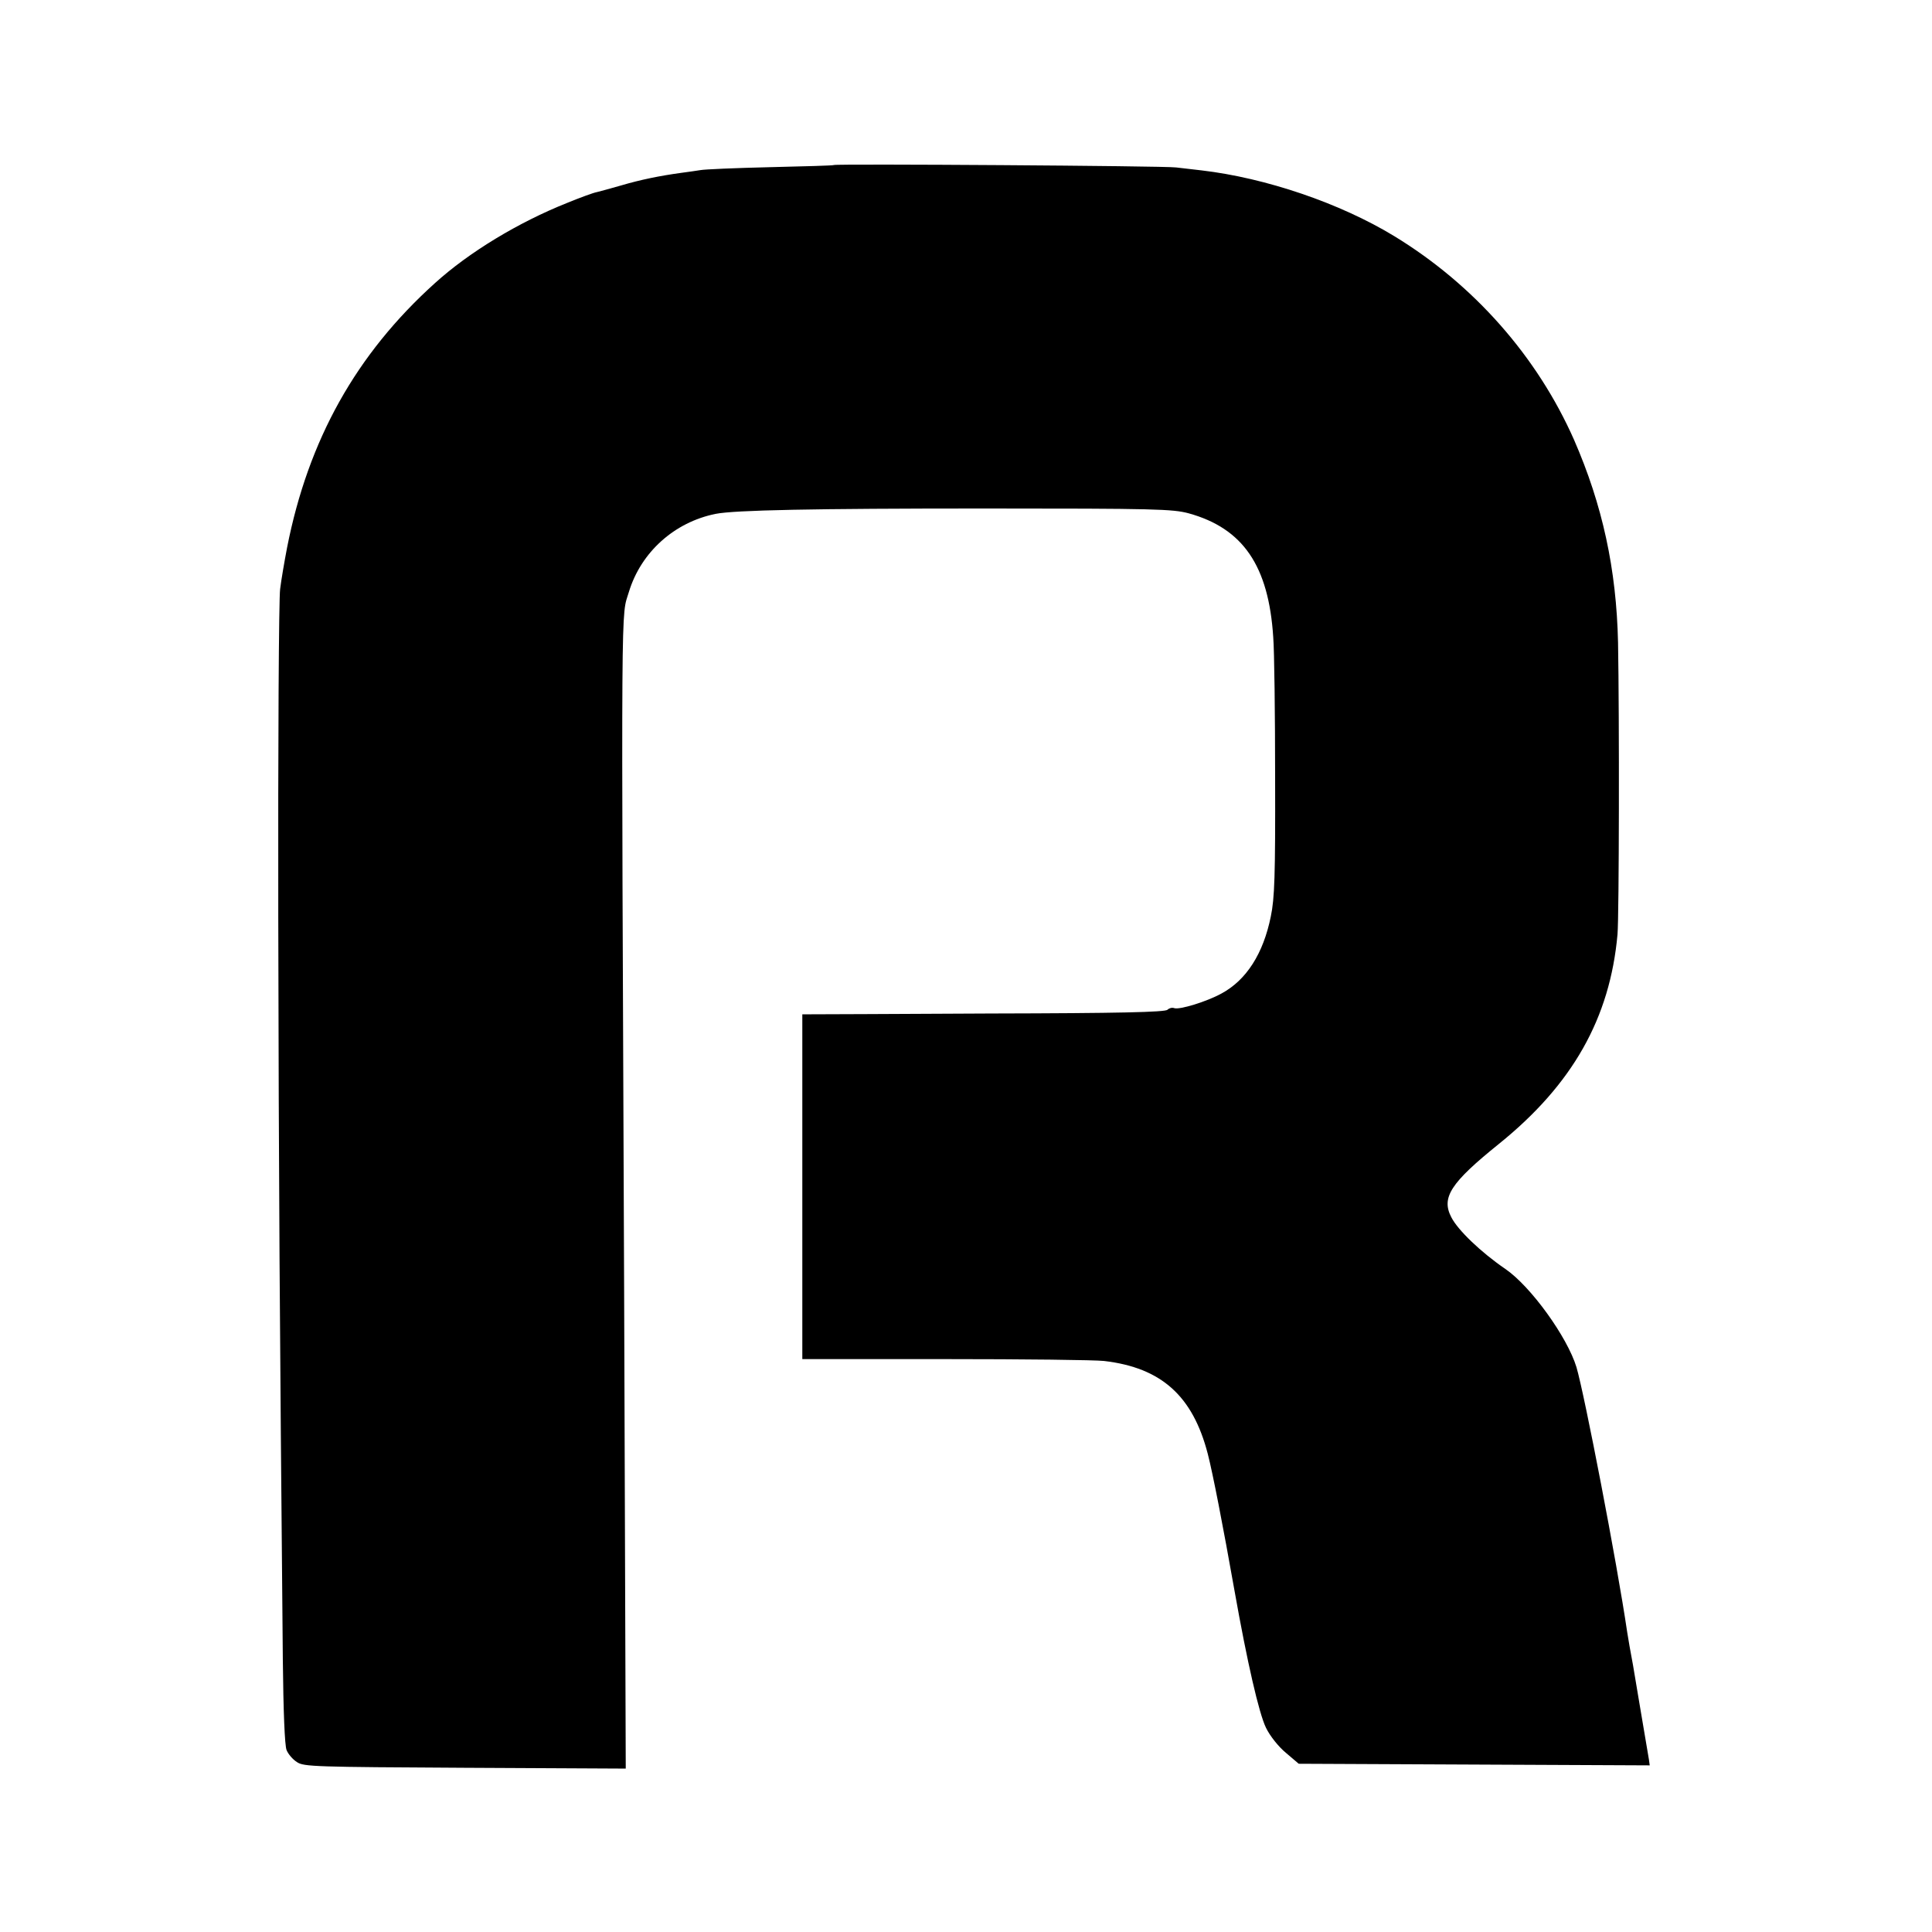 <svg version="1" xmlns="http://www.w3.org/2000/svg" width="960" height="960" viewBox="0 0 720 720"><path d="M310.8 61.5c-.2.2-10.9.5-23.8.8-12.9.3-24.6.8-26 1.1-1.4.2-4.5.7-7 1-8.1 1.1-15.4 2.6-22.5 4.7-3.8 1.1-7.9 2.2-9.1 2.5-1.2.2-6.1 2-11 4-18.3 7.3-36.6 18.4-49.3 29.9-29.4 26.5-47.2 58.4-55.1 98.5-1 5.2-2.2 12.2-2.6 15.5-.5 3.3-.8 58.2-.7 122 .2 102.2.5 145.6 1.7 277 .2 19.3.7 32 1.4 33.7.6 1.5 2.3 3.5 3.9 4.5 2.5 1.7 6.9 1.8 62.6 2.1l59.9.3-.6-176.8c-1.1-268.9-1.2-251.7 1.8-261.8 4.5-14.7 16.9-25.9 32.3-29 7.1-1.4 36.2-2 100.3-2 63.7 0 70 .2 76 1.8 20.2 5.6 29.8 19.5 31.5 46.2.4 4.9.7 28.6.7 52.5.1 36.5-.2 44.8-1.6 51.5-2.8 13.9-9.1 23.7-18.3 28.7-5.6 3.1-15.8 6.2-17.7 5.5-.8-.3-1.9 0-2.5.6-.9.9-18 1.3-65.9 1.4-35.6.2-65.9.3-67.4.3H299v128.5h53.3c29.2 0 55.9.3 59.2.7 21.3 2.5 33 13 38.6 34.6 1.9 7.4 5.6 26.4 10 51.2 4.7 26.5 9.1 45.6 11.7 50.9 1.5 3.1 4.7 7.1 7.5 9.4l4.7 4 65.4.3 65.4.3-.3-2.2c-.8-4.7-2.6-15.5-3.5-20.7-.5-3-1.6-9.4-2.4-14.3-.9-4.8-1.9-10.4-2.2-12.5-3.8-25.9-15.9-88.5-18.9-98.7-3.4-11.2-17-30.1-26.5-36.6-9.2-6.3-17.7-14.5-20.1-19.2-3.9-7.4-.3-12.9 17.7-27.4 27.4-22.1 41.4-46.8 44.2-78.1.6-7.1.7-81.2.2-108.7-.6-27.4-5.8-51.3-16.4-75.6-13.7-31-37.3-57.8-67-75.9-20.2-12.3-47.9-21.7-71.8-24.5-2.7-.3-6.9-.8-9.5-1.1-4.4-.6-126.9-1.4-127.5-.9z"/></svg>